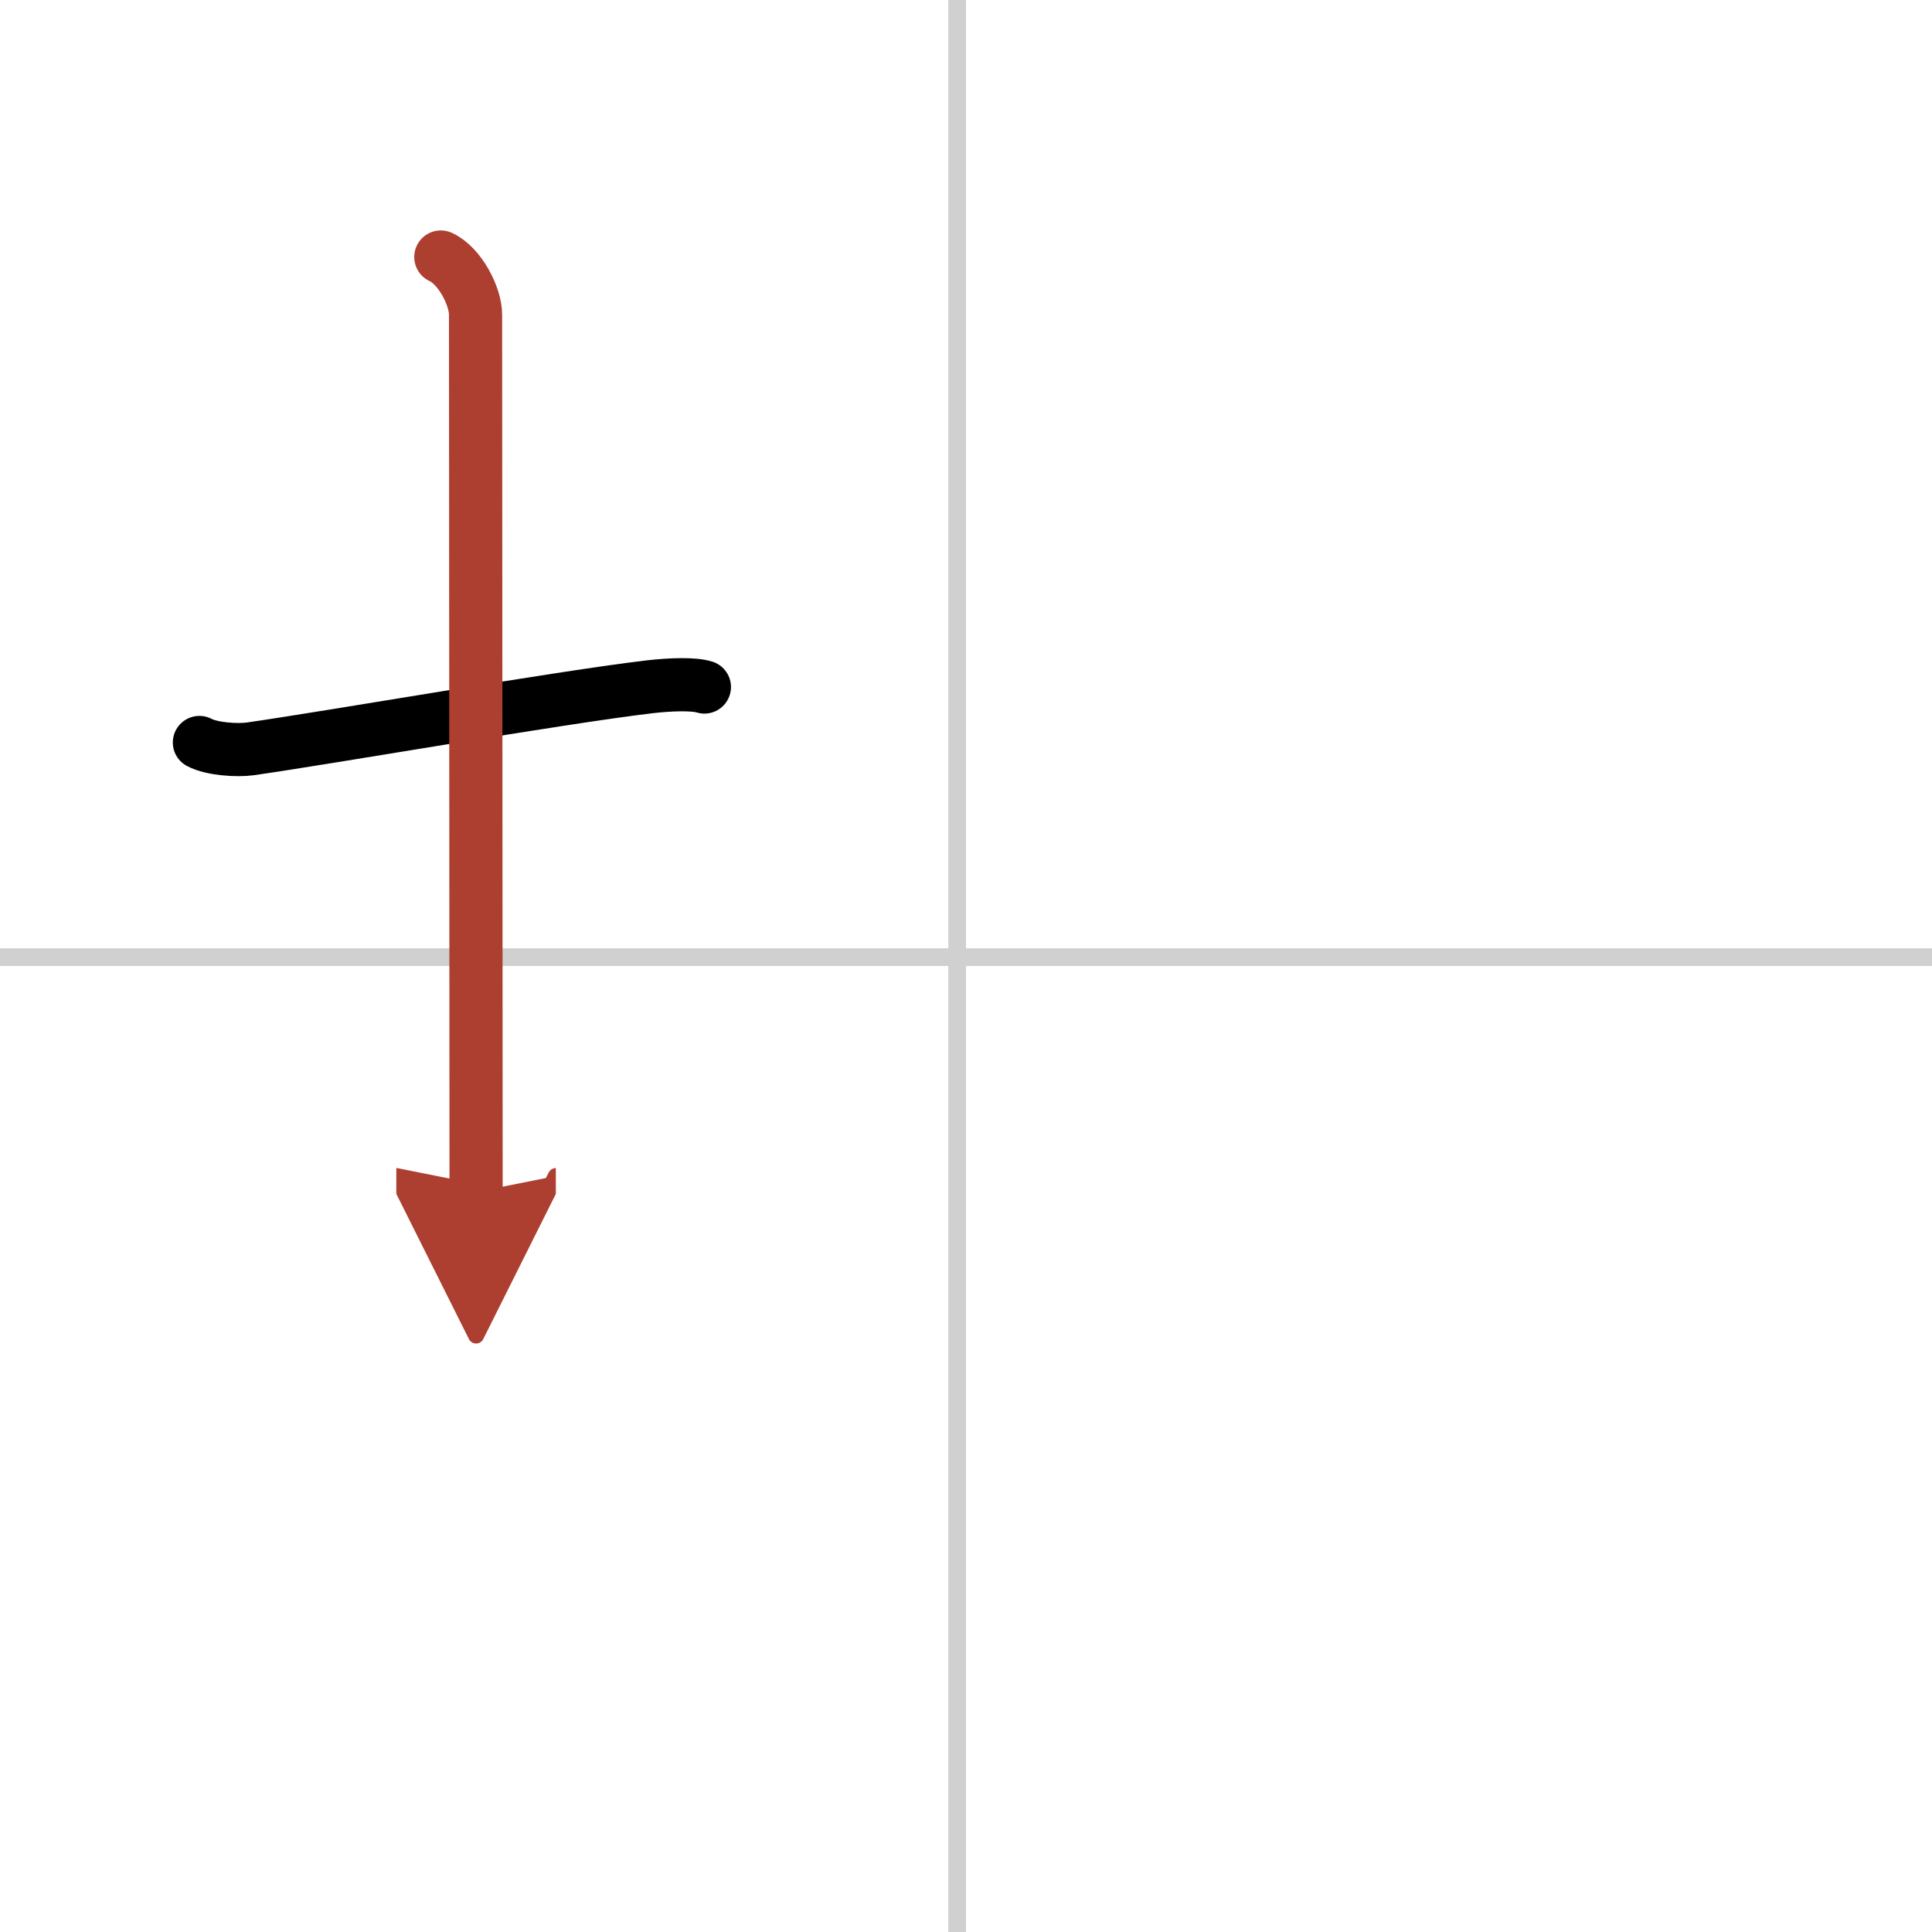 <svg width="400" height="400" viewBox="0 0 109 109" xmlns="http://www.w3.org/2000/svg"><defs><marker id="a" markerWidth="4" orient="auto" refX="1" refY="5" viewBox="0 0 10 10"><polyline points="0 0 10 5 0 10 1 5" fill="#ad3f31" stroke="#ad3f31"/></marker></defs><g fill="none" stroke="#000" stroke-linecap="round" stroke-linejoin="round" stroke-width="3"><rect width="100%" height="100%" fill="#fff" stroke="#fff"/><line x1="54" x2="54" y2="109" stroke="#d0d0d0" stroke-width="1"/><line x2="109" y1="54" y2="54" stroke="#d0d0d0" stroke-width="1"/><path d="m11.25 41.89c0.72 0.38 2.15 0.46 2.87 0.36 4.61-0.66 17.38-2.89 22.51-3.5 1.2-0.14 2.51-0.18 3.11 0.01"/><path d="m24.87 14.5c1.09 0.5 1.96 2.23 1.96 3.25 0 7.25 0.03 38.75 0.03 49.5" marker-end="url(#a)" stroke="#ad3f31"/></g></svg>
